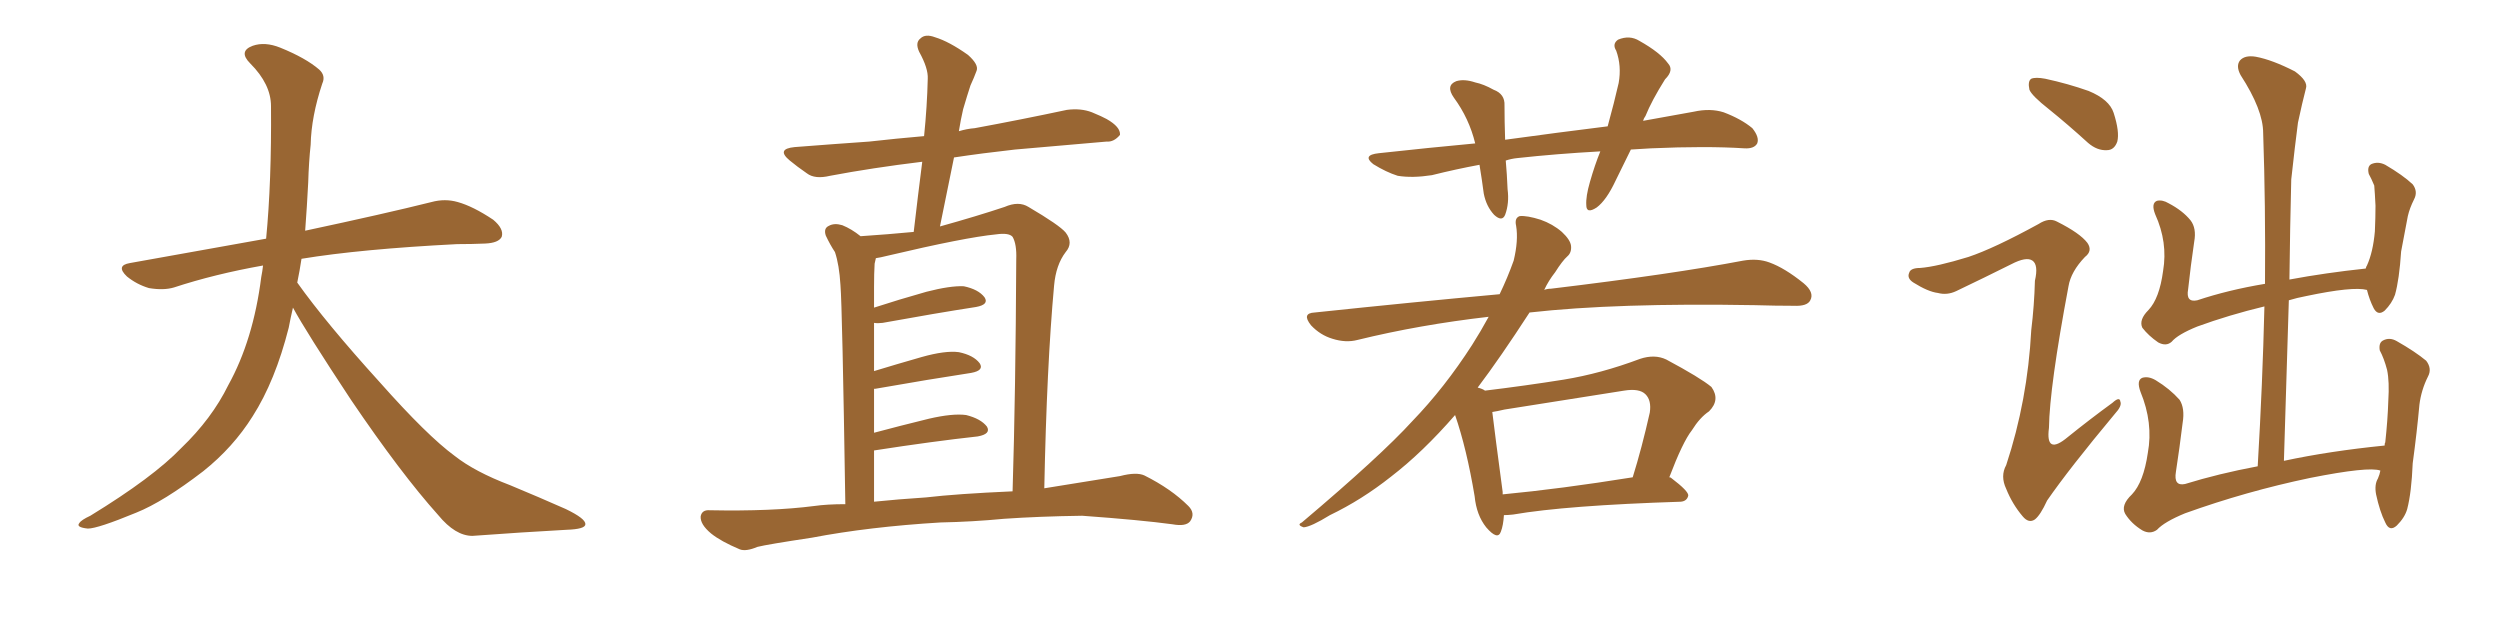 <svg xmlns="http://www.w3.org/2000/svg" xmlns:xlink="http://www.w3.org/1999/xlink" width="600" height="150"><path fill="#996633" padding="10" d="M70.31 73.83L70.31 73.83L70.31 73.83Q69.73 76.32 69.29 78.66L69.29 78.66Q66.06 91.41 60.64 99.90L60.64 99.90Q55.96 107.37 48.78 113.09L48.78 113.09Q39.26 120.41 32.67 123.05L32.67 123.05Q23.44 126.86 21.09 126.86L21.09 126.86Q18.16 126.56 19.04 125.54L19.04 125.54Q19.48 124.80 21.68 123.78L21.68 123.78Q36.77 114.55 43.51 107.52L43.51 107.52Q50.83 100.49 54.79 92.43L54.79 92.43Q60.79 81.59 62.70 66.50L62.70 66.50Q62.99 65.04 63.13 63.72L63.13 63.72Q51.56 65.77 41.75 68.99L41.75 68.99Q39.26 69.73 35.74 69.14L35.74 69.14Q32.81 68.26 30.47 66.36L30.47 66.36Q27.69 63.72 31.20 63.13L31.20 63.13Q48.49 60.06 63.87 57.28L63.87 57.28Q65.19 43.65 65.04 25.49L65.04 25.49Q65.04 20.21 60.06 15.23L60.06 15.23Q57.13 12.30 60.64 10.99L60.64 10.99Q63.57 9.96 67.24 11.43L67.24 11.43Q73.39 13.92 76.61 16.70L76.61 16.70Q78.22 18.16 77.34 20.07L77.34 20.07Q74.71 27.98 74.56 34.72L74.56 34.72Q74.12 38.82 73.97 43.80L73.97 43.80Q73.68 49.51 73.24 55.37L73.24 55.37Q92.43 51.27 103.56 48.49L103.56 48.49Q106.79 47.61 109.86 48.49L109.86 48.49Q113.53 49.51 118.36 52.73L118.36 52.73Q121.00 54.93 120.41 56.84L120.41 56.84Q119.68 58.30 116.46 58.45L116.46 58.45Q113.23 58.59 109.72 58.59L109.72 58.59Q86.57 59.77 72.36 62.11L72.36 62.11Q71.92 65.04 71.34 67.82L71.34 67.82Q78.22 77.49 91.11 91.70L91.11 91.70Q102.54 104.59 109.13 109.42L109.13 109.42Q113.96 113.23 122.46 116.46L122.46 116.46Q129.49 119.38 135.79 122.17L135.79 122.17Q140.63 124.51 140.48 125.83L140.48 125.83Q140.48 127.00 135.94 127.15L135.94 127.15Q125.39 127.73 113.38 128.61L113.38 128.61Q109.28 128.61 105.18 123.63L105.18 123.63Q96.24 113.67 84.23 95.95L84.23 95.95Q73.39 79.54 70.31 73.83ZM225.73 125.39L225.73 125.39Q208.59 126.42 194.82 129.05L194.82 129.05Q184.13 130.66 181.79 131.25L181.79 131.25Q179.00 132.42 177.54 131.84L177.54 131.84Q173.00 129.93 170.65 128.03L170.65 128.03Q168.02 125.83 168.16 123.93L168.16 123.93Q168.46 122.31 170.36 122.46L170.36 122.46Q185.30 122.75 195.41 121.44L195.41 121.44Q198.49 121.00 202.88 121.00L202.88 121.00Q202.15 73.83 201.71 68.41L201.71 68.41Q201.42 63.57 200.39 60.50L200.39 60.50Q199.22 58.74 198.19 56.54L198.19 56.54Q197.61 54.79 198.93 54.20L198.93 54.20Q200.24 53.47 202.15 54.05L202.15 54.05Q204.35 54.93 206.54 56.69L206.54 56.69Q213.13 56.25 219.29 55.66L219.29 55.66Q220.31 46.88 221.34 38.82L221.34 38.82Q209.33 40.28 199.22 42.19L199.22 42.19Q195.56 43.07 193.65 41.60L193.65 41.60Q191.31 39.99 189.55 38.53L189.55 38.53Q186.18 35.74 190.72 35.30L190.72 35.30Q200.10 34.57 208.59 33.98L208.59 33.98Q215.04 33.25 221.78 32.67L221.78 32.67Q222.51 25.49 222.66 18.90L222.66 18.90Q222.80 16.41 220.61 12.45L220.61 12.45Q219.58 10.25 220.90 9.23L220.90 9.23Q222.07 8.06 224.41 8.94L224.41 8.94Q227.78 9.96 232.32 13.18L232.32 13.18Q234.96 15.53 234.38 16.99L234.38 16.99Q233.79 18.60 232.91 20.51L232.91 20.51Q232.18 22.71 231.15 26.22L231.15 26.22Q230.57 28.71 230.13 31.49L230.13 31.49Q232.03 30.91 233.94 30.76L233.94 30.76Q245.07 28.71 256.05 26.37L256.05 26.37Q259.42 25.93 262.06 26.95L262.06 26.95Q264.55 27.98 265.58 28.56L265.58 28.56Q268.95 30.47 268.80 32.37L268.80 32.37Q267.33 34.13 265.58 33.98L265.58 33.98Q255.62 34.86 243.60 35.89L243.60 35.89Q235.69 36.77 228.96 37.79L228.96 37.79Q227.34 45.85 225.59 54.35L225.59 54.35Q234.52 51.86 241.11 49.66L241.11 49.66Q244.48 48.19 246.83 49.66L246.83 49.66Q254.30 54.05 255.76 55.81L255.76 55.81Q257.67 58.30 255.76 60.50L255.76 60.50Q253.42 63.57 252.98 68.55L252.98 68.55Q251.22 87.74 250.63 117.19L250.63 117.19Q259.86 115.72 268.80 114.26L268.80 114.26Q272.75 113.23 274.66 114.11L274.66 114.11Q281.10 117.33 285.21 121.44L285.21 121.44Q286.96 123.19 285.64 125.10L285.64 125.10Q284.62 126.42 281.40 125.83L281.40 125.83Q273.78 124.80 259.72 123.78L259.72 123.78Q249.32 123.93 240.97 124.51L240.97 124.51Q233.35 125.24 225.73 125.39ZM222.22 119.38L222.22 119.38L222.22 119.38Q229.69 118.51 243.02 117.92L243.02 117.92Q243.75 94.04 243.90 62.26L243.90 62.26Q244.04 58.59 243.02 56.84L243.02 56.84Q242.14 55.81 239.06 56.25L239.06 56.25Q231.59 56.98 212.99 61.38L212.99 61.38Q211.23 61.82 210.21 61.96L210.21 61.96Q210.06 62.70 209.91 63.28L209.91 63.28Q209.77 65.63 209.77 68.85L209.77 68.85Q209.77 71.19 209.77 73.83L209.77 73.83Q215.63 71.92 222.36 70.02L222.36 70.02Q228.08 68.55 231.30 68.70L231.30 68.70Q234.81 69.43 236.28 71.34L236.28 71.34Q237.45 73.10 234.23 73.68L234.23 73.68Q224.71 75.15 211.82 77.49L211.82 77.49Q210.64 77.64 209.77 77.49L209.77 77.49Q209.77 82.91 209.77 89.06L209.77 89.06Q215.04 87.45 221.19 85.69L221.19 85.69Q226.90 84.08 230.13 84.52L230.13 84.52Q233.64 85.25 235.11 87.16L235.11 87.16Q236.28 88.92 233.06 89.50L233.06 89.50Q223.39 90.97 210.06 93.31L210.06 93.31Q209.91 93.31 209.77 93.31L209.77 93.31Q209.77 98.44 209.77 103.86L209.77 103.86Q215.77 102.25 222.95 100.49L222.95 100.49Q228.66 99.17 231.88 99.61L231.88 99.61Q235.40 100.49 236.87 102.39L236.87 102.39Q237.89 104.15 234.67 104.74L234.67 104.74Q223.97 105.91 209.77 108.11L209.77 108.11Q209.77 114.11 209.77 120.41L209.77 120.41Q215.48 119.82 222.22 119.38ZM391.41 35.89L391.41 35.89Q389.50 39.84 387.74 43.36L387.74 43.36Q385.55 48.05 383.20 49.80L383.20 49.80Q380.71 51.42 380.71 49.22L380.71 49.22Q380.57 47.17 381.59 43.65L381.59 43.65Q382.76 39.55 384.08 36.33L384.08 36.33Q373.54 36.91 364.16 37.94L364.16 37.94Q362.70 38.09 361.38 38.53L361.38 38.53Q361.67 41.75 361.82 45.41L361.82 45.41Q362.26 48.78 361.23 51.56L361.23 51.56Q360.50 53.32 358.59 51.56L358.59 51.56Q356.69 49.51 356.10 46.44L356.10 46.44Q355.66 43.07 355.08 39.55L355.08 39.55Q349.51 40.58 343.65 42.04L343.65 42.04Q338.96 42.77 335.45 42.19L335.45 42.19Q332.67 41.31 329.59 39.40L329.59 39.40Q326.81 37.21 330.91 36.77L330.91 36.77Q342.92 35.45 354.05 34.42L354.05 34.42Q352.59 28.42 348.93 23.44L348.93 23.44Q346.88 20.51 349.51 19.48L349.51 19.48Q351.42 18.90 354.05 19.78L354.05 19.78Q356.10 20.21 358.45 21.53L358.45 21.53Q361.23 22.56 361.08 25.34L361.08 25.34Q361.08 29.00 361.23 33.54L361.23 33.54Q373.97 31.79 385.84 30.32L385.84 30.32Q387.45 24.46 388.48 19.92L388.48 19.92Q389.21 15.82 387.89 12.16L387.89 12.16Q386.87 10.55 388.33 9.52L388.33 9.52Q391.11 8.35 393.46 9.81L393.46 9.81Q398.44 12.60 400.34 15.23L400.34 15.23Q401.81 16.85 399.61 19.04L399.61 19.04Q396.39 24.17 394.92 27.83L394.92 27.83Q394.48 28.42 394.34 29.00L394.34 29.00Q400.63 27.83 406.49 26.81L406.49 26.81Q410.45 25.93 413.67 26.95L413.67 26.95Q417.92 28.56 420.56 30.76L420.56 30.76Q422.31 32.96 421.73 34.42L421.73 34.42Q421.00 35.74 418.65 35.60L418.65 35.60Q409.57 35.01 396.24 35.60L396.24 35.60Q393.75 35.74 391.41 35.89ZM360.94 123.63L360.94 123.63Q360.79 126.12 360.21 127.59L360.21 127.59Q359.47 129.79 356.69 126.56L356.69 126.56Q354.35 123.63 353.91 119.09L353.91 119.09Q352.00 107.67 349.22 99.61L349.22 99.61Q341.46 108.54 333.84 114.40L333.84 114.40Q326.81 119.97 319.19 123.63L319.19 123.63Q314.65 126.42 312.89 126.56L312.89 126.56Q311.13 125.98 312.45 125.39L312.45 125.39Q331.35 109.42 338.96 101.07L338.96 101.07Q346.73 93.02 353.32 82.76L353.32 82.76Q355.37 79.54 357.28 76.03L357.28 76.03Q340.72 77.93 325.78 81.59L325.78 81.59Q323.00 82.32 319.78 81.30L319.78 81.30Q316.85 80.42 314.65 78.08L314.65 78.08Q312.30 75.15 315.53 75L315.53 75Q339.11 72.51 359.91 70.61L359.91 70.61Q361.82 66.65 363.28 62.55L363.28 62.55Q364.45 57.71 363.87 54.20L363.87 54.20Q363.43 52.29 364.75 51.86L364.75 51.86Q366.50 51.71 369.73 52.73L369.73 52.73Q372.66 53.76 374.85 55.66L374.85 55.66Q376.90 57.57 377.05 59.03L377.05 59.03Q377.20 60.64 376.17 61.52L376.17 61.52Q375 62.55 373.24 65.33L373.24 65.33Q371.63 67.38 370.61 69.58L370.61 69.58Q371.34 69.29 372.22 69.29L372.22 69.29Q401.51 65.77 418.36 62.55L418.36 62.55Q421.88 61.96 424.66 62.99L424.66 62.99Q428.32 64.31 432.86 67.97L432.86 67.97Q435.50 70.17 434.47 72.07L434.47 72.07Q433.74 73.54 430.52 73.39L430.52 73.39Q426.12 73.39 421.14 73.24L421.14 73.24Q387.89 72.66 367.09 75L367.09 75Q360.06 85.84 354.64 93.02L354.64 93.02Q355.81 93.31 356.40 93.75L356.40 93.75Q366.06 92.58 375.29 91.11L375.29 91.11Q384.23 89.65 393.60 86.13L393.60 86.13Q397.12 84.96 399.90 86.28L399.90 86.28Q408.11 90.67 410.74 92.87L410.74 92.87Q412.94 95.95 410.16 98.73L410.16 98.73Q407.96 100.20 406.05 103.27L406.05 103.27Q403.86 106.05 400.63 114.55L400.63 114.55Q400.93 114.55 401.07 114.70L401.07 114.70Q405.32 117.92 405.18 118.95L405.18 118.95Q404.88 120.26 403.42 120.41L403.42 120.41Q375.88 121.29 363.13 123.49L363.13 123.49Q361.82 123.63 360.94 123.63ZM360.64 118.65L360.64 118.65L360.64 118.65Q374.56 117.33 391.85 114.55L391.85 114.55Q394.04 107.52 395.95 99.02L395.95 99.02Q396.39 96.09 394.92 94.63L394.92 94.63Q393.46 93.16 389.79 93.75L389.79 93.75Q375.73 95.95 361.08 98.29L361.08 98.29Q359.18 98.73 358.15 98.88L358.15 98.88Q358.74 103.86 360.64 118.07L360.64 118.07Q360.64 118.51 360.64 118.65ZM571.29 112.94L571.29 112.94Q568.51 111.91 554.44 114.70L554.44 114.70Q539.06 117.92 524.41 123.19L524.41 123.19Q519.43 125.24 517.68 127.15L517.68 127.15Q516.06 128.32 514.16 127.29L514.16 127.29Q511.52 125.68 510.06 123.34L510.06 123.34Q508.89 121.29 511.67 118.65L511.67 118.65Q514.45 115.72 515.48 108.69L515.48 108.69Q516.80 101.51 513.72 94.04L513.72 94.04Q512.70 91.26 514.16 90.67L514.16 90.67Q515.63 90.23 517.38 91.26L517.38 91.26Q520.75 93.31 523.10 95.95L523.10 95.95Q524.41 98.00 523.83 101.51L523.83 101.51Q523.10 107.52 522.22 113.23L522.22 113.23Q521.63 116.75 524.41 116.16L524.41 116.16Q532.47 113.67 541.85 111.91L541.85 111.91Q543.02 91.99 543.46 73.54L543.46 73.54Q534.96 75.59 527.34 78.37L527.34 78.37Q522.66 80.27 521.19 82.03L521.19 82.03Q519.87 83.20 517.97 82.18L517.97 82.18Q515.63 80.57 514.16 78.66L514.16 78.66Q513.28 76.76 515.63 74.41L515.63 74.41Q518.26 71.63 519.14 65.04L519.14 65.04Q520.31 58.15 517.24 51.42L517.24 51.42Q516.21 48.78 517.68 48.19L517.68 48.19Q518.99 47.90 520.46 48.78L520.46 48.78Q523.83 50.54 525.73 52.88L525.73 52.88Q527.20 54.79 526.61 58.01L526.61 58.01Q525.73 64.01 525.15 69.43L525.15 69.43Q524.56 72.66 527.34 72.07L527.34 72.07Q534.81 69.58 543.60 68.12L543.60 68.12Q543.75 49.22 543.16 31.93L543.16 31.93Q543.16 26.37 537.74 18.02L537.74 18.02Q536.57 15.82 537.60 14.50L537.60 14.50Q538.77 13.18 541.41 13.62L541.41 13.62Q545.36 14.36 550.78 17.14L550.78 17.14Q554.00 19.48 553.42 21.24L553.42 21.24Q552.54 24.61 551.51 29.44L551.51 29.44Q550.78 35.01 549.90 43.07L549.90 43.07Q549.61 54.64 549.46 67.09L549.46 67.09Q558.11 65.48 567.77 64.45L567.77 64.45Q567.92 63.87 568.07 63.72L568.07 63.72Q569.53 60.50 569.97 55.52L569.97 55.52Q570.12 52.15 570.12 49.37L570.12 49.37Q569.97 46.29 569.82 44.53L569.82 44.53Q569.09 42.77 568.51 41.75L568.51 41.75Q568.07 39.99 569.09 39.40L569.09 39.40Q570.70 38.67 572.46 39.55L572.46 39.55Q576.71 42.04 579.05 44.24L579.05 44.24Q580.37 46.00 579.35 47.90L579.35 47.90Q578.32 49.95 577.88 51.86L577.88 51.86Q577.15 55.81 576.27 60.35L576.27 60.35Q575.83 67.09 574.80 70.75L574.80 70.75Q574.07 72.80 572.31 74.56L572.31 74.56Q570.70 75.88 569.68 73.97L569.68 73.97Q568.65 71.92 568.07 69.58L568.07 69.58Q564.70 68.70 553.56 71.04L553.56 71.04Q551.22 71.48 549.32 72.07L549.32 72.07Q548.73 90.67 548.14 110.60L548.14 110.60Q559.13 108.25 572.31 106.93L572.31 106.93Q572.31 106.35 572.46 106.20L572.46 106.20Q573.05 100.78 573.19 96.24L573.19 96.24Q573.49 91.55 572.90 88.77L572.90 88.77Q572.17 85.99 571.14 84.08L571.14 84.08Q570.85 82.32 571.88 81.74L571.88 81.74Q573.49 80.86 575.24 81.88L575.24 81.88Q579.64 84.38 582.28 86.57L582.28 86.57Q583.74 88.48 582.71 90.38L582.71 90.38Q581.10 93.60 580.66 97.12L580.66 97.12Q580.08 103.56 579.05 111.18L579.05 111.18Q578.76 118.21 577.73 122.17L577.73 122.17Q577.15 124.22 575.24 126.12L575.24 126.12Q573.49 127.73 572.46 125.39L572.46 125.39Q571.14 122.75 570.26 118.65L570.26 118.65Q569.82 116.31 570.70 114.84L570.70 114.84Q571.14 113.82 571.29 112.94ZM491.75 26.22L491.75 26.22Q487.65 23.00 487.06 21.53L487.06 21.53Q486.62 19.48 487.50 18.90L487.50 18.90Q488.53 18.46 490.87 18.90L490.87 18.90Q496.29 20.07 501.27 21.83L501.27 21.83Q506.25 23.88 507.28 27.10L507.28 27.10Q508.74 31.64 508.15 33.98L508.15 33.98Q507.42 36.04 505.66 36.04L505.66 36.04Q503.32 36.18 501.12 34.28L501.12 34.28Q496.29 29.88 491.75 26.22ZM472.41 61.67L472.41 61.67L472.41 61.67Q478.56 59.62 489.26 53.76L489.26 53.76Q491.75 52.15 493.65 53.17L493.65 53.17Q499.22 55.96 500.98 58.30L500.98 58.30Q502.29 60.21 500.39 61.67L500.39 61.67Q497.02 65.19 496.44 68.70L496.44 68.70Q491.89 92.87 491.75 102.69L491.75 102.69Q490.87 109.42 496.29 104.88L496.29 104.88Q501.56 100.63 506.98 96.68L506.98 96.68Q508.74 95.07 508.89 96.39L508.89 96.39Q509.33 97.41 507.57 99.32L507.57 99.32Q496.58 112.50 491.31 120.12L491.31 120.12Q489.70 123.63 488.38 124.66L488.38 124.66Q486.91 125.68 485.45 123.93L485.45 123.93Q482.96 121.00 481.49 117.33L481.49 117.33Q480.03 114.26 481.49 111.62L481.49 111.62Q486.62 96.09 487.50 79.25L487.50 79.25Q488.23 73.24 488.38 67.38L488.38 67.38Q489.26 63.57 487.79 62.55L487.79 62.55Q486.33 61.52 482.67 63.43L482.67 63.43Q476.22 66.65 469.48 69.87L469.48 69.87Q467.29 70.90 465.09 70.31L465.09 70.31Q462.74 70.02 459.23 67.82L459.23 67.82Q457.62 66.80 458.20 65.48L458.20 65.48Q458.50 64.31 460.84 64.31L460.84 64.31Q464.79 64.01 472.41 61.67Z"/></svg>